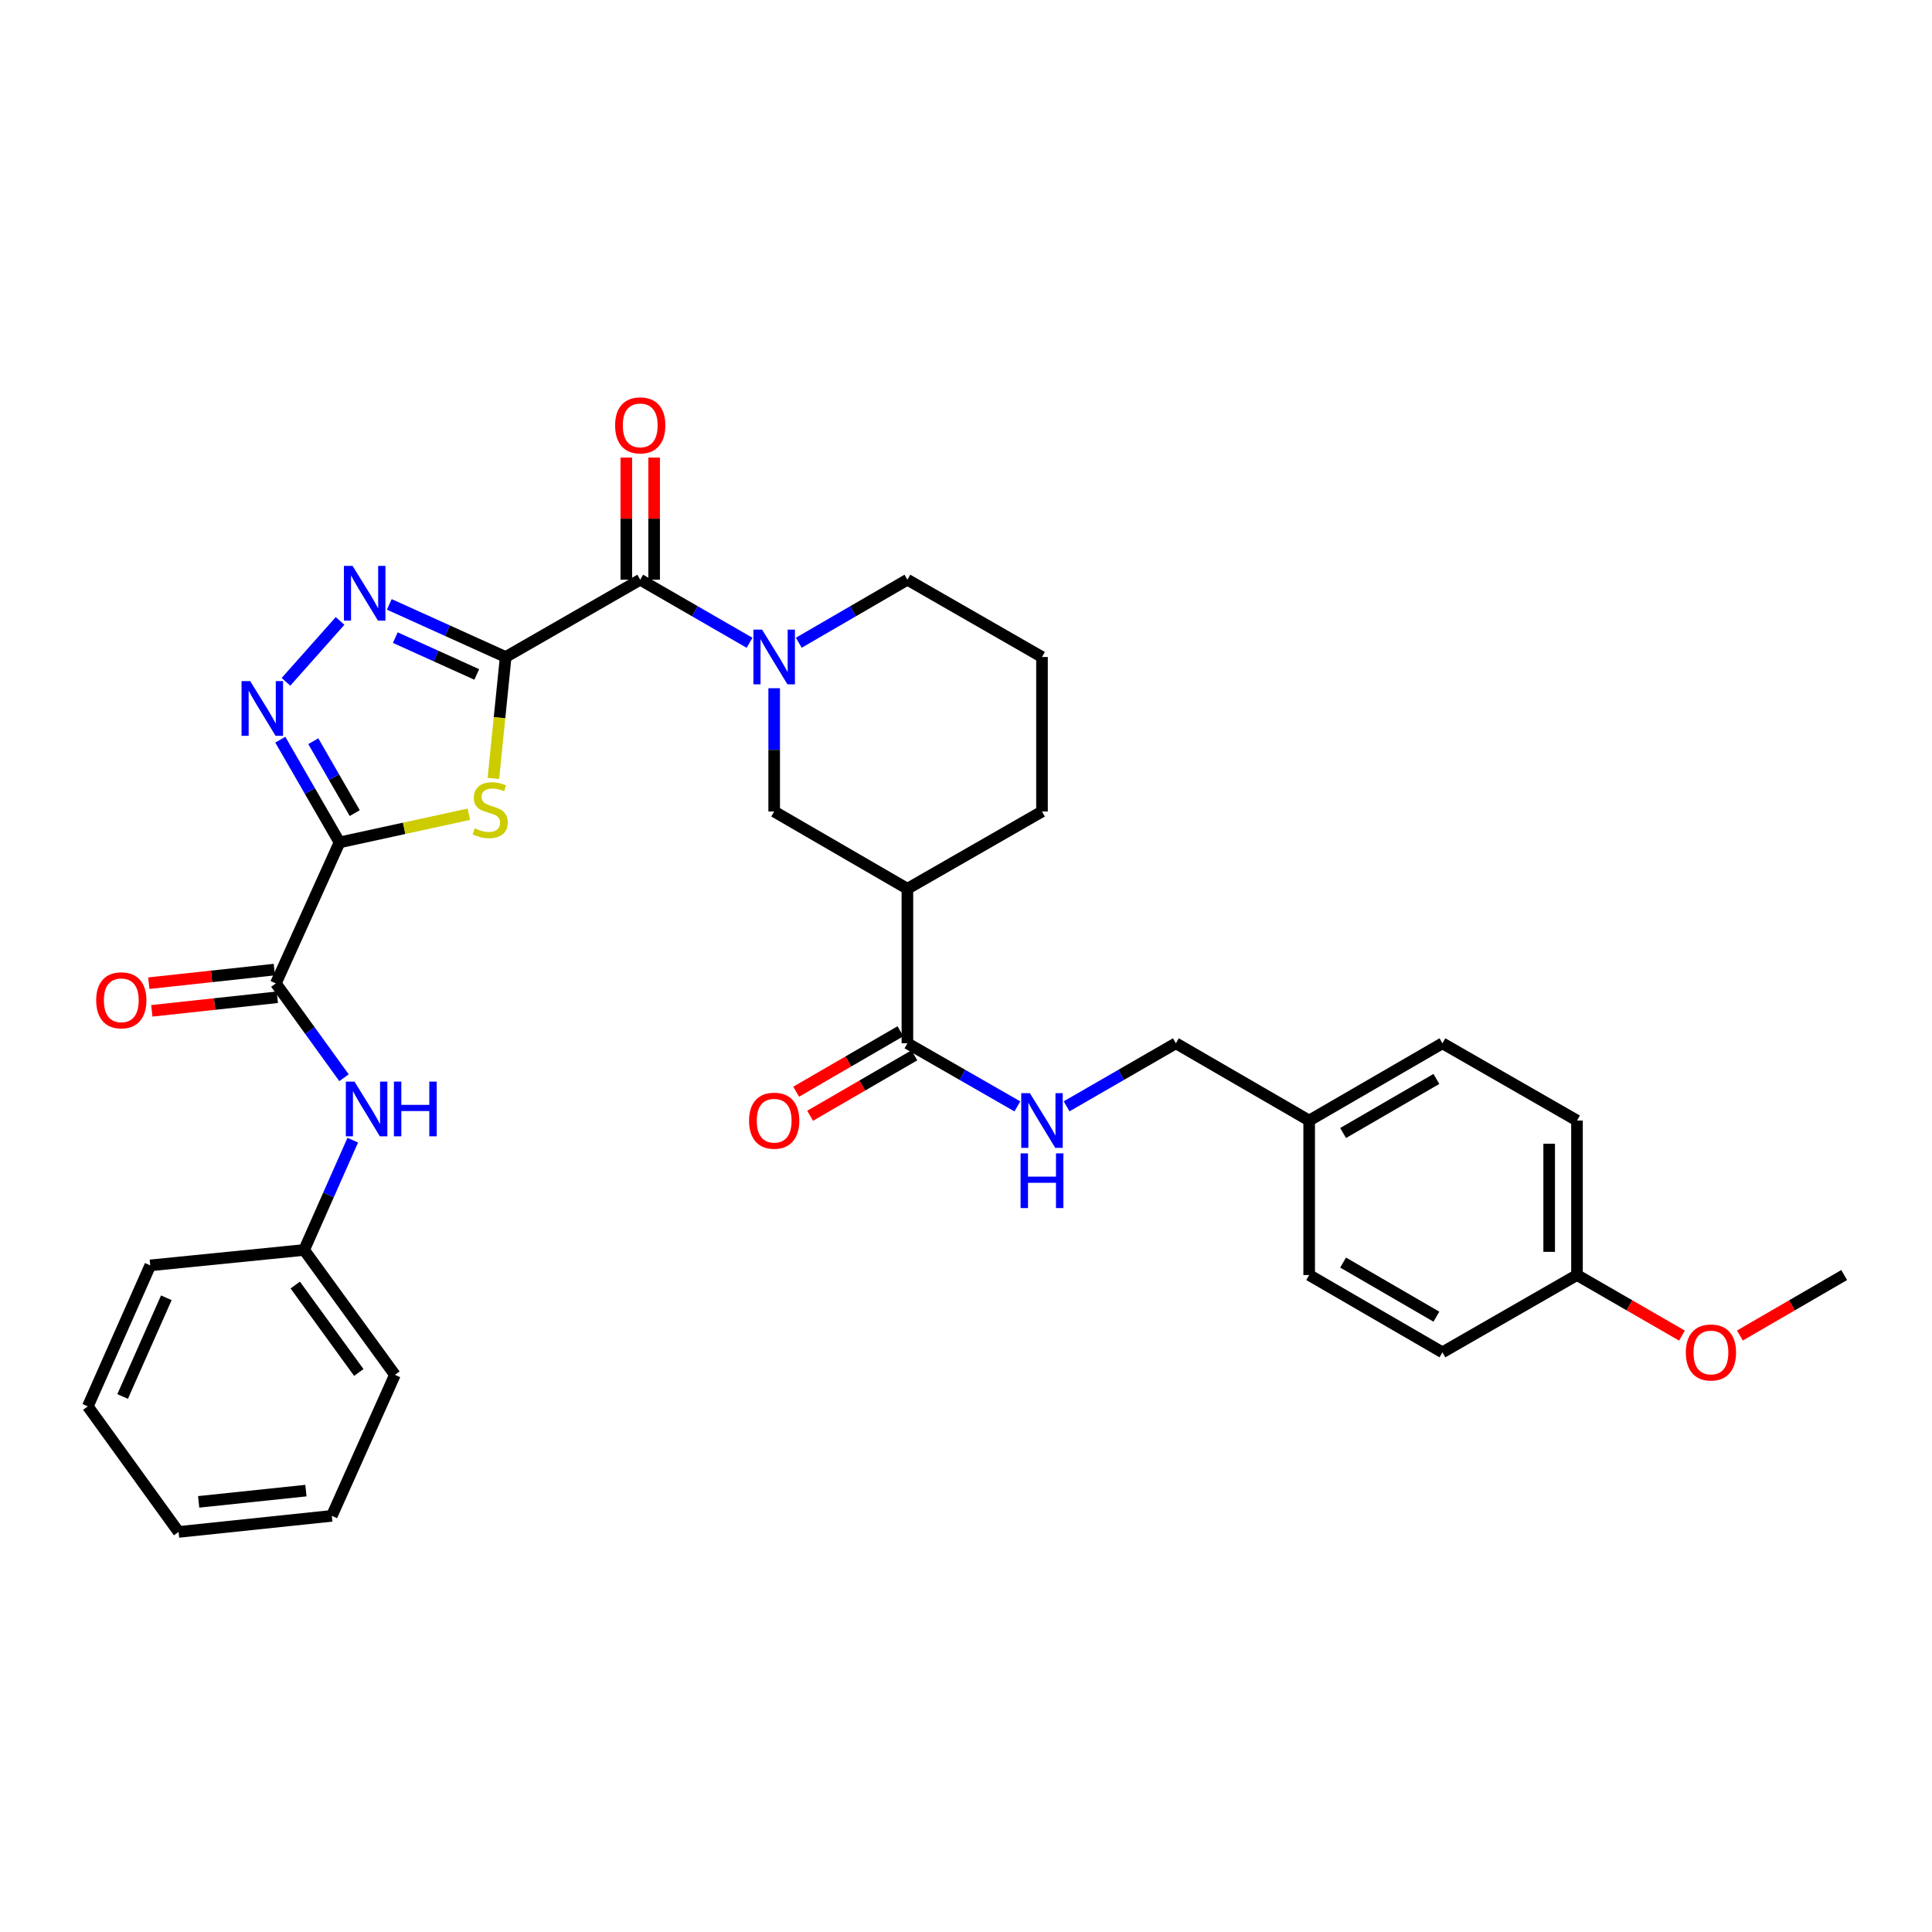 <?xml version='1.0' encoding='iso-8859-1'?>
<svg version='1.1' baseProfile='full'
              xmlns='http://www.w3.org/2000/svg'
                      xmlns:rdkit='http://www.rdkit.org/xml'
                      xmlns:xlink='http://www.w3.org/1999/xlink'
                  xml:space='preserve'
width='1000px' height='1000px' viewBox='0 0 1000 1000'>
<!-- END OF HEADER -->
<rect style='opacity:1.0;fill:#FFFFFF;stroke:none' width='1000' height='1000' x='0' y='0'> </rect>
<path class='bond-1' d='M 261.734,340.064 L 258.551,371.498' style='fill:none;fill-rule:evenodd;stroke:#000000;stroke-width:6px;stroke-linecap:butt;stroke-linejoin:miter;stroke-opacity:1' />
<path class='bond-1' d='M 258.551,371.498 L 255.367,402.932' style='fill:none;fill-rule:evenodd;stroke:#CCCC00;stroke-width:6px;stroke-linecap:butt;stroke-linejoin:miter;stroke-opacity:1' />
<path class='bond-2' d='M 261.734,340.064 L 231.615,326.446' style='fill:none;fill-rule:evenodd;stroke:#000000;stroke-width:6px;stroke-linecap:butt;stroke-linejoin:miter;stroke-opacity:1' />
<path class='bond-2' d='M 231.615,326.446 L 201.496,312.827' style='fill:none;fill-rule:evenodd;stroke:#0000FF;stroke-width:6px;stroke-linecap:butt;stroke-linejoin:miter;stroke-opacity:1' />
<path class='bond-2' d='M 246.767,349.096 L 225.684,339.563' style='fill:none;fill-rule:evenodd;stroke:#000000;stroke-width:6px;stroke-linecap:butt;stroke-linejoin:miter;stroke-opacity:1' />
<path class='bond-2' d='M 225.684,339.563 L 204.6,330.03' style='fill:none;fill-rule:evenodd;stroke:#0000FF;stroke-width:6px;stroke-linecap:butt;stroke-linejoin:miter;stroke-opacity:1' />
<path class='bond-4' d='M 261.734,340.064 L 331.38,300.059' style='fill:none;fill-rule:evenodd;stroke:#000000;stroke-width:6px;stroke-linecap:butt;stroke-linejoin:miter;stroke-opacity:1' />
<path class='bond-0' d='M 175.741,436.023 L 209.201,428.736' style='fill:none;fill-rule:evenodd;stroke:#000000;stroke-width:6px;stroke-linecap:butt;stroke-linejoin:miter;stroke-opacity:1' />
<path class='bond-0' d='M 209.201,428.736 L 242.661,421.448' style='fill:none;fill-rule:evenodd;stroke:#CCCC00;stroke-width:6px;stroke-linecap:butt;stroke-linejoin:miter;stroke-opacity:1' />
<path class='bond-6' d='M 175.741,436.023 L 142.773,509.012' style='fill:none;fill-rule:evenodd;stroke:#000000;stroke-width:6px;stroke-linecap:butt;stroke-linejoin:miter;stroke-opacity:1' />
<path class='bond-33' d='M 175.741,436.023 L 160.413,409.445' style='fill:none;fill-rule:evenodd;stroke:#000000;stroke-width:6px;stroke-linecap:butt;stroke-linejoin:miter;stroke-opacity:1' />
<path class='bond-33' d='M 160.413,409.445 L 145.086,382.866' style='fill:none;fill-rule:evenodd;stroke:#0000FF;stroke-width:6px;stroke-linecap:butt;stroke-linejoin:miter;stroke-opacity:1' />
<path class='bond-33' d='M 183.614,420.858 L 172.885,402.253' style='fill:none;fill-rule:evenodd;stroke:#000000;stroke-width:6px;stroke-linecap:butt;stroke-linejoin:miter;stroke-opacity:1' />
<path class='bond-33' d='M 172.885,402.253 L 162.156,383.648' style='fill:none;fill-rule:evenodd;stroke:#0000FF;stroke-width:6px;stroke-linecap:butt;stroke-linejoin:miter;stroke-opacity:1' />
<path class='bond-3' d='M 176.019,321.399 L 148.022,352.911' style='fill:none;fill-rule:evenodd;stroke:#0000FF;stroke-width:6px;stroke-linecap:butt;stroke-linejoin:miter;stroke-opacity:1' />
<path class='bond-5' d='M 331.38,300.059 L 359.676,316.386' style='fill:none;fill-rule:evenodd;stroke:#000000;stroke-width:6px;stroke-linecap:butt;stroke-linejoin:miter;stroke-opacity:1' />
<path class='bond-5' d='M 359.676,316.386 L 387.973,332.713' style='fill:none;fill-rule:evenodd;stroke:#0000FF;stroke-width:6px;stroke-linecap:butt;stroke-linejoin:miter;stroke-opacity:1' />
<path class='bond-12' d='M 338.578,300.059 L 338.578,268.453' style='fill:none;fill-rule:evenodd;stroke:#000000;stroke-width:6px;stroke-linecap:butt;stroke-linejoin:miter;stroke-opacity:1' />
<path class='bond-12' d='M 338.578,268.453 L 338.578,236.847' style='fill:none;fill-rule:evenodd;stroke:#FF0000;stroke-width:6px;stroke-linecap:butt;stroke-linejoin:miter;stroke-opacity:1' />
<path class='bond-12' d='M 324.182,300.059 L 324.182,268.453' style='fill:none;fill-rule:evenodd;stroke:#000000;stroke-width:6px;stroke-linecap:butt;stroke-linejoin:miter;stroke-opacity:1' />
<path class='bond-12' d='M 324.182,268.453 L 324.182,236.847' style='fill:none;fill-rule:evenodd;stroke:#FF0000;stroke-width:6px;stroke-linecap:butt;stroke-linejoin:miter;stroke-opacity:1' />
<path class='bond-9' d='M 400.714,356.224 L 400.714,388.13' style='fill:none;fill-rule:evenodd;stroke:#0000FF;stroke-width:6px;stroke-linecap:butt;stroke-linejoin:miter;stroke-opacity:1' />
<path class='bond-9' d='M 400.714,388.13 L 400.714,420.036' style='fill:none;fill-rule:evenodd;stroke:#000000;stroke-width:6px;stroke-linecap:butt;stroke-linejoin:miter;stroke-opacity:1' />
<path class='bond-17' d='M 413.447,332.677 L 441.559,316.368' style='fill:none;fill-rule:evenodd;stroke:#0000FF;stroke-width:6px;stroke-linecap:butt;stroke-linejoin:miter;stroke-opacity:1' />
<path class='bond-17' d='M 441.559,316.368 L 469.672,300.059' style='fill:none;fill-rule:evenodd;stroke:#000000;stroke-width:6px;stroke-linecap:butt;stroke-linejoin:miter;stroke-opacity:1' />
<path class='bond-10' d='M 142.773,509.012 L 160.417,533.422' style='fill:none;fill-rule:evenodd;stroke:#000000;stroke-width:6px;stroke-linecap:butt;stroke-linejoin:miter;stroke-opacity:1' />
<path class='bond-10' d='M 160.417,533.422 L 178.061,557.831' style='fill:none;fill-rule:evenodd;stroke:#0000FF;stroke-width:6px;stroke-linecap:butt;stroke-linejoin:miter;stroke-opacity:1' />
<path class='bond-13' d='M 141.998,501.856 L 109.51,505.374' style='fill:none;fill-rule:evenodd;stroke:#000000;stroke-width:6px;stroke-linecap:butt;stroke-linejoin:miter;stroke-opacity:1' />
<path class='bond-13' d='M 109.51,505.374 L 77.022,508.892' style='fill:none;fill-rule:evenodd;stroke:#FF0000;stroke-width:6px;stroke-linecap:butt;stroke-linejoin:miter;stroke-opacity:1' />
<path class='bond-13' d='M 143.548,516.169 L 111.06,519.687' style='fill:none;fill-rule:evenodd;stroke:#000000;stroke-width:6px;stroke-linecap:butt;stroke-linejoin:miter;stroke-opacity:1' />
<path class='bond-13' d='M 111.06,519.687 L 78.572,523.205' style='fill:none;fill-rule:evenodd;stroke:#FF0000;stroke-width:6px;stroke-linecap:butt;stroke-linejoin:miter;stroke-opacity:1' />
<path class='bond-7' d='M 469.672,460.017 L 400.714,420.036' style='fill:none;fill-rule:evenodd;stroke:#000000;stroke-width:6px;stroke-linecap:butt;stroke-linejoin:miter;stroke-opacity:1' />
<path class='bond-8' d='M 469.672,460.017 L 469.672,540.004' style='fill:none;fill-rule:evenodd;stroke:#000000;stroke-width:6px;stroke-linecap:butt;stroke-linejoin:miter;stroke-opacity:1' />
<path class='bond-34' d='M 469.672,460.017 L 539.334,420.036' style='fill:none;fill-rule:evenodd;stroke:#000000;stroke-width:6px;stroke-linecap:butt;stroke-linejoin:miter;stroke-opacity:1' />
<path class='bond-11' d='M 469.672,540.004 L 498.129,556.337' style='fill:none;fill-rule:evenodd;stroke:#000000;stroke-width:6px;stroke-linecap:butt;stroke-linejoin:miter;stroke-opacity:1' />
<path class='bond-11' d='M 498.129,556.337 L 526.586,572.669' style='fill:none;fill-rule:evenodd;stroke:#0000FF;stroke-width:6px;stroke-linecap:butt;stroke-linejoin:miter;stroke-opacity:1' />
<path class='bond-14' d='M 466.061,533.777 L 439.079,549.422' style='fill:none;fill-rule:evenodd;stroke:#000000;stroke-width:6px;stroke-linecap:butt;stroke-linejoin:miter;stroke-opacity:1' />
<path class='bond-14' d='M 439.079,549.422 L 412.096,565.066' style='fill:none;fill-rule:evenodd;stroke:#FF0000;stroke-width:6px;stroke-linecap:butt;stroke-linejoin:miter;stroke-opacity:1' />
<path class='bond-14' d='M 473.282,546.232 L 446.3,561.876' style='fill:none;fill-rule:evenodd;stroke:#000000;stroke-width:6px;stroke-linecap:butt;stroke-linejoin:miter;stroke-opacity:1' />
<path class='bond-14' d='M 446.3,561.876 L 419.317,577.52' style='fill:none;fill-rule:evenodd;stroke:#FF0000;stroke-width:6px;stroke-linecap:butt;stroke-linejoin:miter;stroke-opacity:1' />
<path class='bond-16' d='M 182.589,590.151 L 170.003,618.564' style='fill:none;fill-rule:evenodd;stroke:#0000FF;stroke-width:6px;stroke-linecap:butt;stroke-linejoin:miter;stroke-opacity:1' />
<path class='bond-16' d='M 170.003,618.564 L 157.417,646.976' style='fill:none;fill-rule:evenodd;stroke:#000000;stroke-width:6px;stroke-linecap:butt;stroke-linejoin:miter;stroke-opacity:1' />
<path class='bond-15' d='M 552.074,572.636 L 580.355,556.32' style='fill:none;fill-rule:evenodd;stroke:#0000FF;stroke-width:6px;stroke-linecap:butt;stroke-linejoin:miter;stroke-opacity:1' />
<path class='bond-15' d='M 580.355,556.32 L 608.636,540.004' style='fill:none;fill-rule:evenodd;stroke:#000000;stroke-width:6px;stroke-linecap:butt;stroke-linejoin:miter;stroke-opacity:1' />
<path class='bond-18' d='M 608.636,540.004 L 677.626,579.986' style='fill:none;fill-rule:evenodd;stroke:#000000;stroke-width:6px;stroke-linecap:butt;stroke-linejoin:miter;stroke-opacity:1' />
<path class='bond-27' d='M 157.417,646.976 L 204.405,711.624' style='fill:none;fill-rule:evenodd;stroke:#000000;stroke-width:6px;stroke-linecap:butt;stroke-linejoin:miter;stroke-opacity:1' />
<path class='bond-27' d='M 152.82,665.138 L 185.712,710.391' style='fill:none;fill-rule:evenodd;stroke:#000000;stroke-width:6px;stroke-linecap:butt;stroke-linejoin:miter;stroke-opacity:1' />
<path class='bond-28' d='M 157.417,646.976 L 77.774,654.958' style='fill:none;fill-rule:evenodd;stroke:#000000;stroke-width:6px;stroke-linecap:butt;stroke-linejoin:miter;stroke-opacity:1' />
<path class='bond-26' d='M 469.672,300.059 L 539.334,340.064' style='fill:none;fill-rule:evenodd;stroke:#000000;stroke-width:6px;stroke-linecap:butt;stroke-linejoin:miter;stroke-opacity:1' />
<path class='bond-21' d='M 677.626,579.986 L 677.626,659.957' style='fill:none;fill-rule:evenodd;stroke:#000000;stroke-width:6px;stroke-linecap:butt;stroke-linejoin:miter;stroke-opacity:1' />
<path class='bond-22' d='M 677.626,579.986 L 746.6,540.004' style='fill:none;fill-rule:evenodd;stroke:#000000;stroke-width:6px;stroke-linecap:butt;stroke-linejoin:miter;stroke-opacity:1' />
<path class='bond-22' d='M 695.191,586.444 L 743.473,558.457' style='fill:none;fill-rule:evenodd;stroke:#000000;stroke-width:6px;stroke-linecap:butt;stroke-linejoin:miter;stroke-opacity:1' />
<path class='bond-19' d='M 816.246,659.957 L 816.246,579.986' style='fill:none;fill-rule:evenodd;stroke:#000000;stroke-width:6px;stroke-linecap:butt;stroke-linejoin:miter;stroke-opacity:1' />
<path class='bond-19' d='M 801.849,647.961 L 801.849,591.982' style='fill:none;fill-rule:evenodd;stroke:#000000;stroke-width:6px;stroke-linecap:butt;stroke-linejoin:miter;stroke-opacity:1' />
<path class='bond-25' d='M 816.246,659.957 L 843.412,675.632' style='fill:none;fill-rule:evenodd;stroke:#000000;stroke-width:6px;stroke-linecap:butt;stroke-linejoin:miter;stroke-opacity:1' />
<path class='bond-25' d='M 843.412,675.632 L 870.578,691.307' style='fill:none;fill-rule:evenodd;stroke:#FF0000;stroke-width:6px;stroke-linecap:butt;stroke-linejoin:miter;stroke-opacity:1' />
<path class='bond-36' d='M 816.246,659.957 L 746.6,699.963' style='fill:none;fill-rule:evenodd;stroke:#000000;stroke-width:6px;stroke-linecap:butt;stroke-linejoin:miter;stroke-opacity:1' />
<path class='bond-20' d='M 539.334,420.036 L 539.334,340.064' style='fill:none;fill-rule:evenodd;stroke:#000000;stroke-width:6px;stroke-linecap:butt;stroke-linejoin:miter;stroke-opacity:1' />
<path class='bond-24' d='M 677.626,659.957 L 746.6,699.963' style='fill:none;fill-rule:evenodd;stroke:#000000;stroke-width:6px;stroke-linecap:butt;stroke-linejoin:miter;stroke-opacity:1' />
<path class='bond-24' d='M 695.195,653.505 L 743.477,681.509' style='fill:none;fill-rule:evenodd;stroke:#000000;stroke-width:6px;stroke-linecap:butt;stroke-linejoin:miter;stroke-opacity:1' />
<path class='bond-23' d='M 746.6,540.004 L 816.246,579.986' style='fill:none;fill-rule:evenodd;stroke:#000000;stroke-width:6px;stroke-linecap:butt;stroke-linejoin:miter;stroke-opacity:1' />
<path class='bond-29' d='M 900.573,691.265 L 927.559,675.611' style='fill:none;fill-rule:evenodd;stroke:#FF0000;stroke-width:6px;stroke-linecap:butt;stroke-linejoin:miter;stroke-opacity:1' />
<path class='bond-29' d='M 927.559,675.611 L 954.545,659.957' style='fill:none;fill-rule:evenodd;stroke:#000000;stroke-width:6px;stroke-linecap:butt;stroke-linejoin:miter;stroke-opacity:1' />
<path class='bond-30' d='M 204.405,711.624 L 171.75,784.605' style='fill:none;fill-rule:evenodd;stroke:#000000;stroke-width:6px;stroke-linecap:butt;stroke-linejoin:miter;stroke-opacity:1' />
<path class='bond-31' d='M 77.774,654.958 L 45.455,727.939' style='fill:none;fill-rule:evenodd;stroke:#000000;stroke-width:6px;stroke-linecap:butt;stroke-linejoin:miter;stroke-opacity:1' />
<path class='bond-31' d='M 86.089,671.735 L 63.466,722.822' style='fill:none;fill-rule:evenodd;stroke:#000000;stroke-width:6px;stroke-linecap:butt;stroke-linejoin:miter;stroke-opacity:1' />
<path class='bond-35' d='M 171.75,784.605 L 92.434,792.93' style='fill:none;fill-rule:evenodd;stroke:#000000;stroke-width:6px;stroke-linecap:butt;stroke-linejoin:miter;stroke-opacity:1' />
<path class='bond-35' d='M 158.349,771.536 L 102.829,777.364' style='fill:none;fill-rule:evenodd;stroke:#000000;stroke-width:6px;stroke-linecap:butt;stroke-linejoin:miter;stroke-opacity:1' />
<path class='bond-32' d='M 45.455,727.939 L 92.434,792.93' style='fill:none;fill-rule:evenodd;stroke:#000000;stroke-width:6px;stroke-linecap:butt;stroke-linejoin:miter;stroke-opacity:1' />
<path  class='atom-2' d='M 245.736 428.756
Q 246.056 428.876, 247.376 429.436
Q 248.696 429.996, 250.136 430.356
Q 251.616 430.676, 253.056 430.676
Q 255.736 430.676, 257.296 429.396
Q 258.856 428.076, 258.856 425.796
Q 258.856 424.236, 258.056 423.276
Q 257.296 422.316, 256.096 421.796
Q 254.896 421.276, 252.896 420.676
Q 250.376 419.916, 248.856 419.196
Q 247.376 418.476, 246.296 416.956
Q 245.256 415.436, 245.256 412.876
Q 245.256 409.316, 247.656 407.116
Q 250.096 404.916, 254.896 404.916
Q 258.176 404.916, 261.896 406.476
L 260.976 409.556
Q 257.576 408.156, 255.016 408.156
Q 252.256 408.156, 250.736 409.316
Q 249.216 410.436, 249.256 412.396
Q 249.256 413.916, 250.016 414.836
Q 250.816 415.756, 251.936 416.276
Q 253.096 416.796, 255.016 417.396
Q 257.576 418.196, 259.096 418.996
Q 260.616 419.796, 261.696 421.436
Q 262.816 423.036, 262.816 425.796
Q 262.816 429.716, 260.176 431.836
Q 257.576 433.916, 253.216 433.916
Q 250.696 433.916, 248.776 433.356
Q 246.896 432.836, 244.656 431.916
L 245.736 428.756
' fill='#CCCC00'/>
<path  class='atom-3' d='M 182.493 292.905
L 191.773 307.905
Q 192.693 309.385, 194.173 312.065
Q 195.653 314.745, 195.733 314.905
L 195.733 292.905
L 199.493 292.905
L 199.493 321.225
L 195.613 321.225
L 185.653 304.825
Q 184.493 302.905, 183.253 300.705
Q 182.053 298.505, 181.693 297.825
L 181.693 321.225
L 178.013 321.225
L 178.013 292.905
L 182.493 292.905
' fill='#0000FF'/>
<path  class='atom-4' d='M 129.507 352.546
L 138.787 367.546
Q 139.707 369.026, 141.187 371.706
Q 142.667 374.386, 142.747 374.546
L 142.747 352.546
L 146.507 352.546
L 146.507 380.866
L 142.627 380.866
L 132.667 364.466
Q 131.507 362.546, 130.267 360.346
Q 129.067 358.146, 128.707 357.466
L 128.707 380.866
L 125.027 380.866
L 125.027 352.546
L 129.507 352.546
' fill='#0000FF'/>
<path  class='atom-6' d='M 394.454 325.904
L 403.734 340.904
Q 404.654 342.384, 406.134 345.064
Q 407.614 347.744, 407.694 347.904
L 407.694 325.904
L 411.454 325.904
L 411.454 354.224
L 407.574 354.224
L 397.614 337.824
Q 396.454 335.904, 395.214 333.704
Q 394.014 331.504, 393.654 330.824
L 393.654 354.224
L 389.974 354.224
L 389.974 325.904
L 394.454 325.904
' fill='#0000FF'/>
<path  class='atom-11' d='M 183.485 559.835
L 192.765 574.835
Q 193.685 576.315, 195.165 578.995
Q 196.645 581.675, 196.725 581.835
L 196.725 559.835
L 200.485 559.835
L 200.485 588.155
L 196.605 588.155
L 186.645 571.755
Q 185.485 569.835, 184.245 567.635
Q 183.045 565.435, 182.685 564.755
L 182.685 588.155
L 179.005 588.155
L 179.005 559.835
L 183.485 559.835
' fill='#0000FF'/>
<path  class='atom-11' d='M 203.885 559.835
L 207.725 559.835
L 207.725 571.875
L 222.205 571.875
L 222.205 559.835
L 226.045 559.835
L 226.045 588.155
L 222.205 588.155
L 222.205 575.075
L 207.725 575.075
L 207.725 588.155
L 203.885 588.155
L 203.885 559.835
' fill='#0000FF'/>
<path  class='atom-12' d='M 533.074 565.826
L 542.354 580.826
Q 543.274 582.306, 544.754 584.986
Q 546.234 587.666, 546.314 587.826
L 546.314 565.826
L 550.074 565.826
L 550.074 594.146
L 546.194 594.146
L 536.234 577.746
Q 535.074 575.826, 533.834 573.626
Q 532.634 571.426, 532.274 570.746
L 532.274 594.146
L 528.594 594.146
L 528.594 565.826
L 533.074 565.826
' fill='#0000FF'/>
<path  class='atom-12' d='M 528.254 596.978
L 532.094 596.978
L 532.094 609.018
L 546.574 609.018
L 546.574 596.978
L 550.414 596.978
L 550.414 625.298
L 546.574 625.298
L 546.574 612.218
L 532.094 612.218
L 532.094 625.298
L 528.254 625.298
L 528.254 596.978
' fill='#0000FF'/>
<path  class='atom-13' d='M 318.38 220.168
Q 318.38 213.368, 321.74 209.568
Q 325.1 205.768, 331.38 205.768
Q 337.66 205.768, 341.02 209.568
Q 344.38 213.368, 344.38 220.168
Q 344.38 227.048, 340.98 230.968
Q 337.58 234.848, 331.38 234.848
Q 325.14 234.848, 321.74 230.968
Q 318.38 227.088, 318.38 220.168
M 331.38 231.648
Q 335.7 231.648, 338.02 228.768
Q 340.38 225.848, 340.38 220.168
Q 340.38 214.608, 338.02 211.808
Q 335.7 208.968, 331.38 208.968
Q 327.06 208.968, 324.7 211.768
Q 322.38 214.568, 322.38 220.168
Q 322.38 225.888, 324.7 228.768
Q 327.06 231.648, 331.38 231.648
' fill='#FF0000'/>
<path  class='atom-14' d='M 49.786 517.754
Q 49.786 510.954, 53.146 507.154
Q 56.506 503.354, 62.786 503.354
Q 69.066 503.354, 72.426 507.154
Q 75.786 510.954, 75.786 517.754
Q 75.786 524.634, 72.386 528.554
Q 68.986 532.434, 62.786 532.434
Q 56.546 532.434, 53.146 528.554
Q 49.786 524.674, 49.786 517.754
M 62.786 529.234
Q 67.106 529.234, 69.426 526.354
Q 71.786 523.434, 71.786 517.754
Q 71.786 512.194, 69.426 509.394
Q 67.106 506.554, 62.786 506.554
Q 58.466 506.554, 56.106 509.354
Q 53.786 512.154, 53.786 517.754
Q 53.786 523.474, 56.106 526.354
Q 58.466 529.234, 62.786 529.234
' fill='#FF0000'/>
<path  class='atom-15' d='M 387.714 580.066
Q 387.714 573.266, 391.074 569.466
Q 394.434 565.666, 400.714 565.666
Q 406.994 565.666, 410.354 569.466
Q 413.714 573.266, 413.714 580.066
Q 413.714 586.946, 410.314 590.866
Q 406.914 594.746, 400.714 594.746
Q 394.474 594.746, 391.074 590.866
Q 387.714 586.986, 387.714 580.066
M 400.714 591.546
Q 405.034 591.546, 407.354 588.666
Q 409.714 585.746, 409.714 580.066
Q 409.714 574.506, 407.354 571.706
Q 405.034 568.866, 400.714 568.866
Q 396.394 568.866, 394.034 571.666
Q 391.714 574.466, 391.714 580.066
Q 391.714 585.786, 394.034 588.666
Q 396.394 591.546, 400.714 591.546
' fill='#FF0000'/>
<path  class='atom-26' d='M 872.579 700.043
Q 872.579 693.243, 875.939 689.443
Q 879.299 685.643, 885.579 685.643
Q 891.859 685.643, 895.219 689.443
Q 898.579 693.243, 898.579 700.043
Q 898.579 706.923, 895.179 710.843
Q 891.779 714.723, 885.579 714.723
Q 879.339 714.723, 875.939 710.843
Q 872.579 706.963, 872.579 700.043
M 885.579 711.523
Q 889.899 711.523, 892.219 708.643
Q 894.579 705.723, 894.579 700.043
Q 894.579 694.483, 892.219 691.683
Q 889.899 688.843, 885.579 688.843
Q 881.259 688.843, 878.899 691.643
Q 876.579 694.443, 876.579 700.043
Q 876.579 705.763, 878.899 708.643
Q 881.259 711.523, 885.579 711.523
' fill='#FF0000'/>
</svg>
